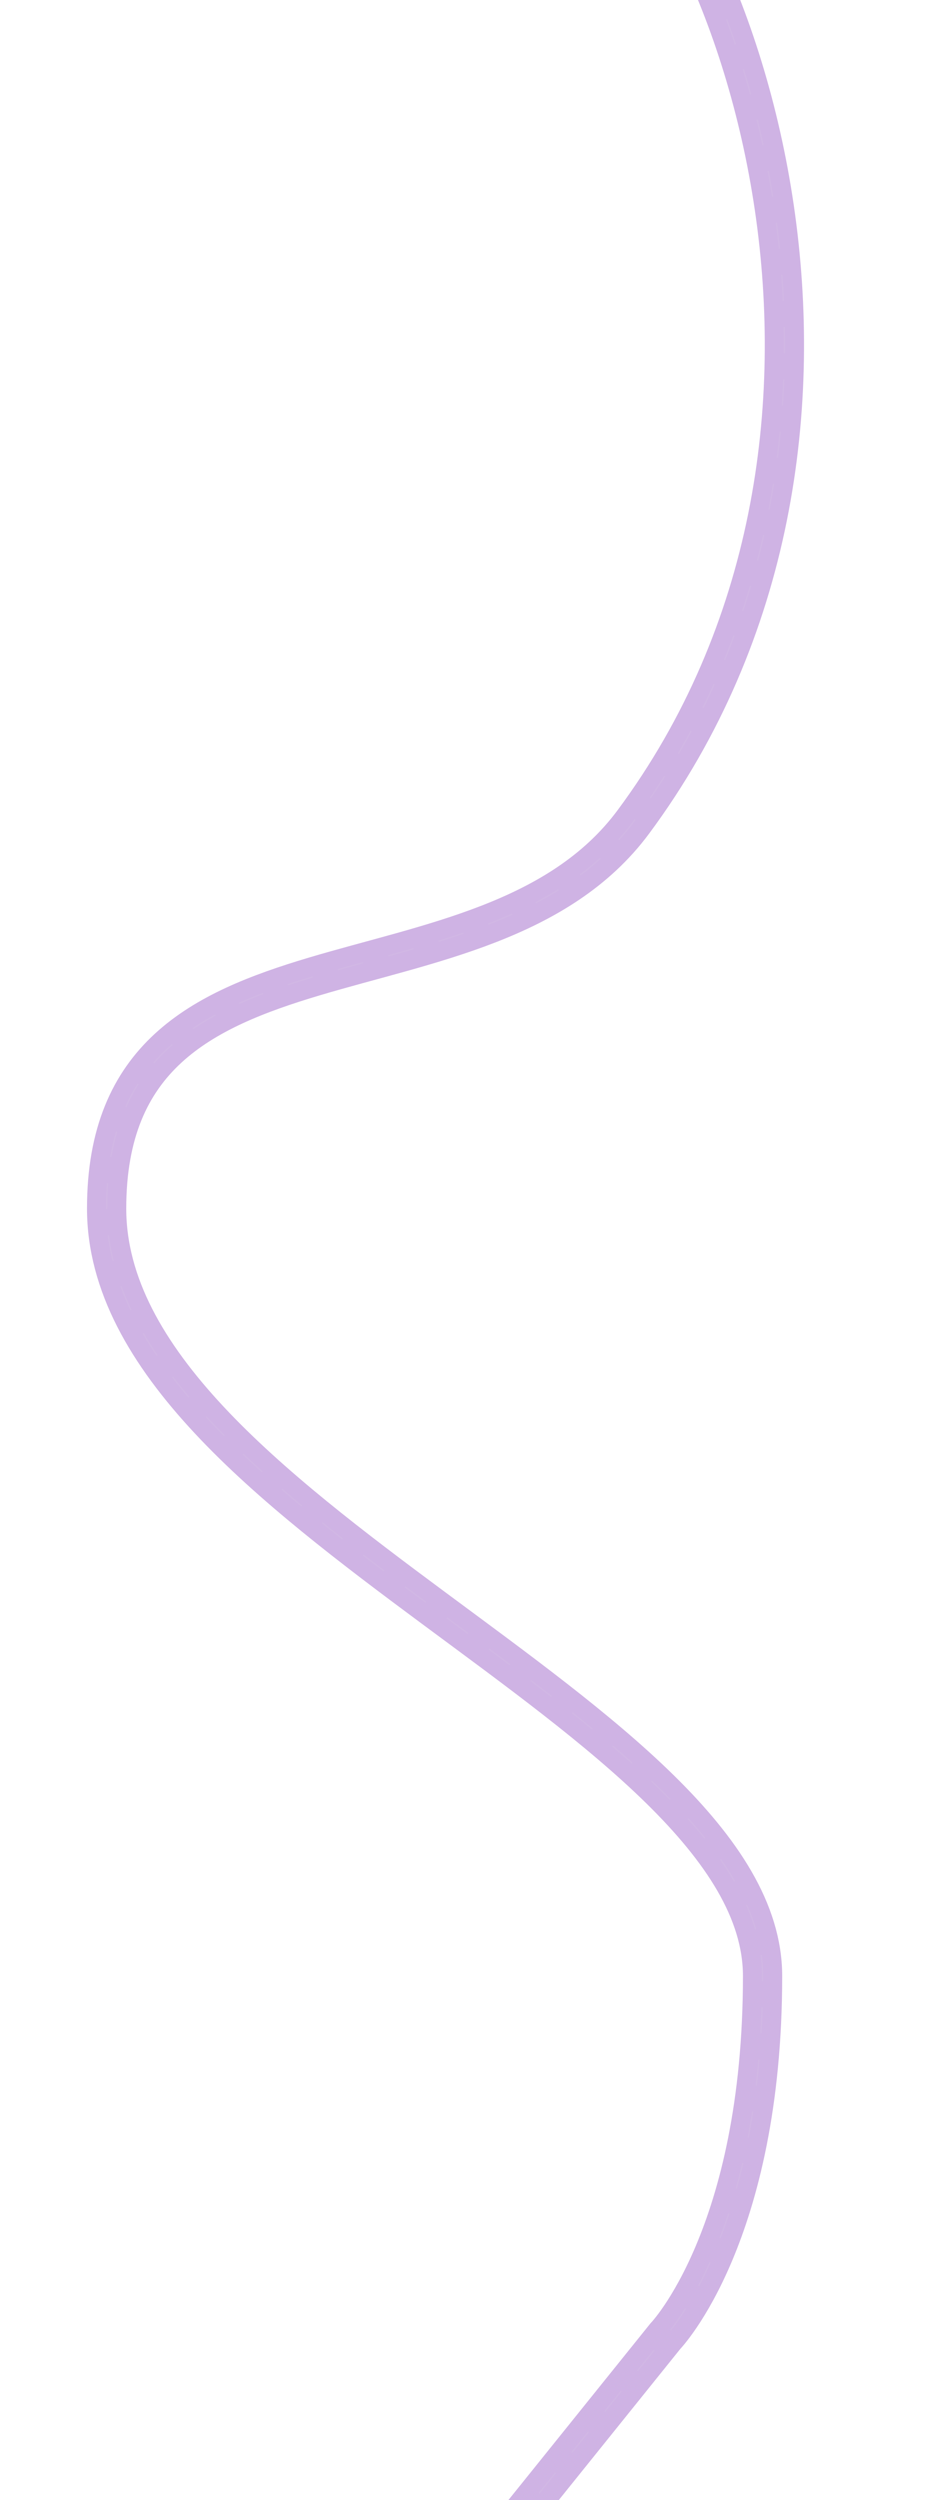 <svg width="1440" height="3818" viewBox="0 0 1440 3818" fill="none" xmlns="http://www.w3.org/2000/svg">
<g clip-path="url(#clip0_511_12834)">
<path opacity="0.3" d="M936.358 -3825.53C917.567 -4007.13 702.62 -3856.03 774.228 -3687.65C861.603 -3482.18 1189.57 -3294.69 1132.77 -2785.89C1103.88 -2527.05 641.837 -2539.52 371 -2538.5C-86.053 -2626.97 -94.5 -2171.69 -94.5 -1924.5C-94.5 -1363.34 1003 -1754.5 843.864 -1161.69C773.83 -900.804 383.523 -1027.39 334.523 -796.217C285.523 -565.047 491.777 -295.069 373 -237C276.686 -189.913 217.812 -291.86 290.5 -376C315.565 -405.015 580.614 -552.733 870.231 -337.746C1144.62 -134.06 1399.11 674.629 968.165 1255.16C741.5 1560.5 163 1382.31 163 1845.5C163 2308.69 1165.71 2621.57 1165.71 3017.55C1165.71 3413.53 1017.13 3567.52 1017.13 3567.52L787.364 3853" stroke="#5F00A5" stroke-width="60"/>
<path opacity="0.1" d="M936.358 -3825.53C917.567 -4007.13 702.62 -3856.03 774.228 -3687.65C861.603 -3482.18 1189.57 -3294.69 1132.77 -2785.89C1103.88 -2527.05 641.837 -2539.52 371 -2538.5C-86.053 -2626.97 -94.5 -2171.69 -94.5 -1924.5C-94.5 -1363.34 1003 -1754.5 843.864 -1161.69C773.83 -900.804 383.523 -1027.39 334.523 -796.217C285.523 -565.047 506.777 -288.069 388 -230C291.686 -182.913 242.812 -294.36 315.5 -378.5C340.565 -407.515 580.614 -552.733 870.231 -337.746C1144.62 -134.06 1399.11 674.629 968.165 1255.16C741.5 1560.5 163 1382.31 163 1845.5C163 2308.69 1165.71 2621.57 1165.71 3017.55C1165.71 3413.53 1017.13 3567.52 1017.13 3567.52L787.364 3853" stroke="#DFDFDF" stroke-width="2" stroke-dasharray="40 40"/>
</g>
<defs>
<clipPath id="clip0_511_12834">
<rect width="1440" height="3818" fill="white"/>
</clipPath>
</defs>
</svg>
